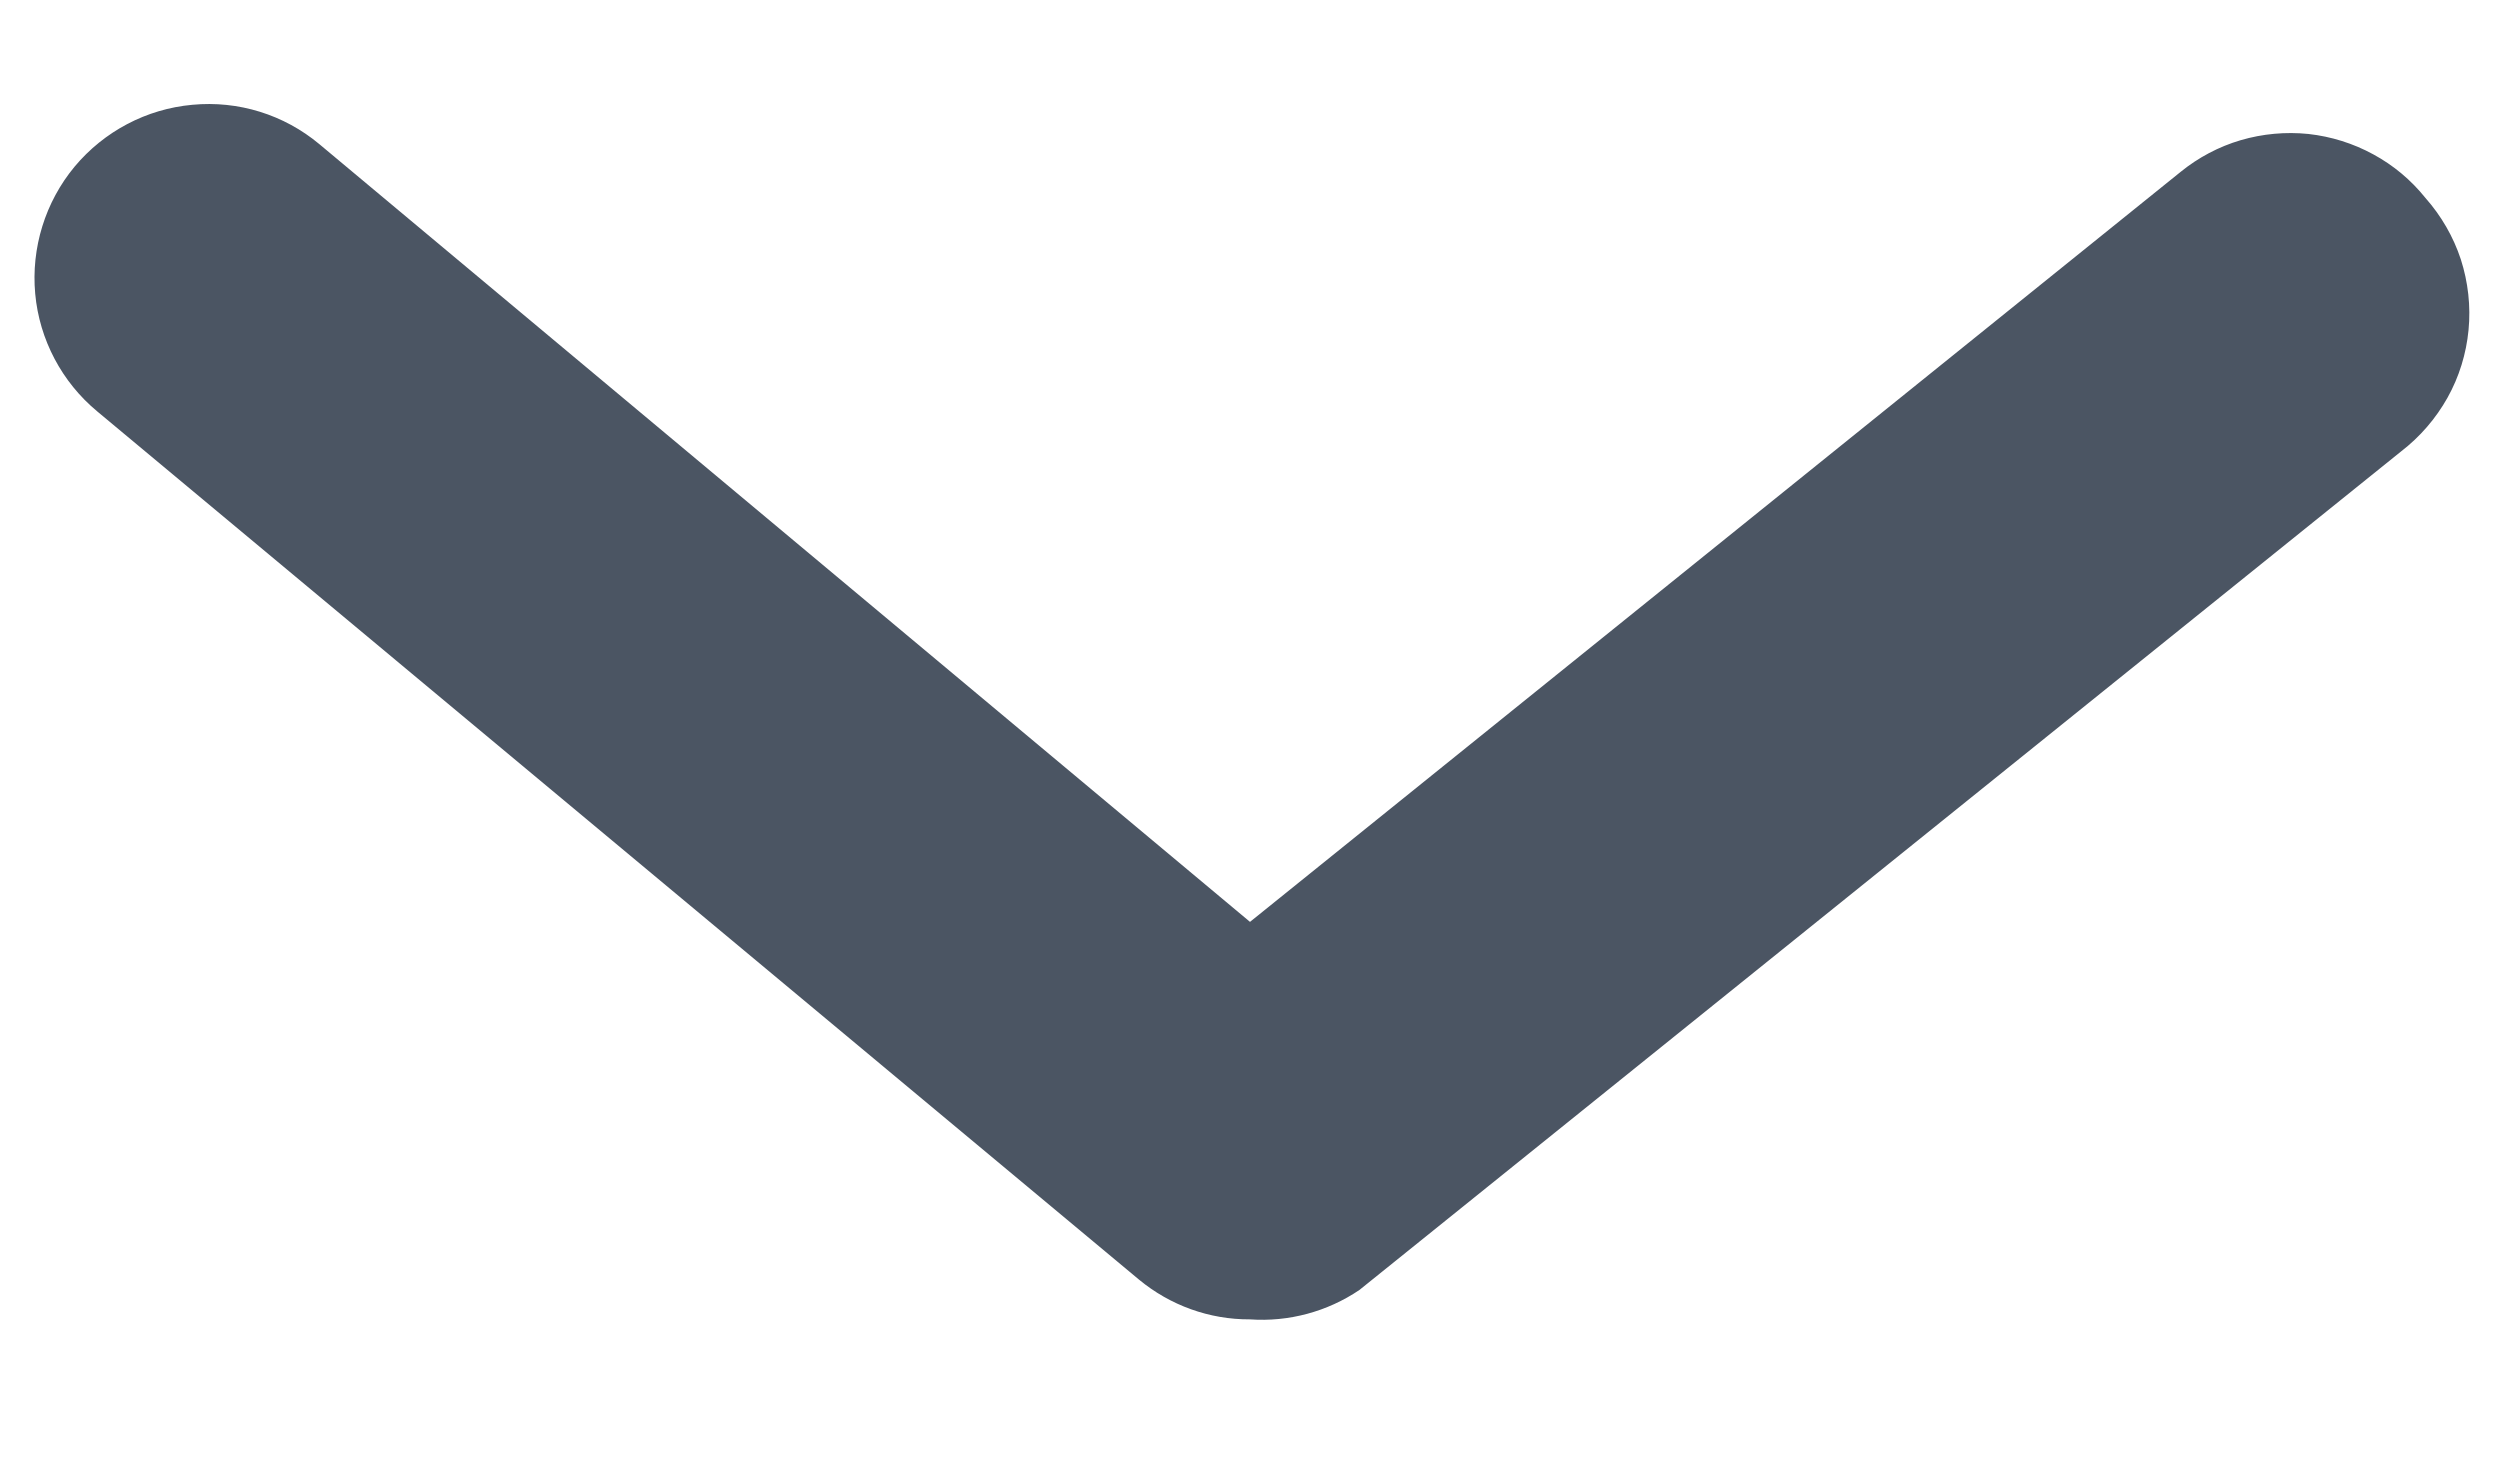 <svg width="12" height="7" viewBox="0 0 12 7" fill="none" xmlns="http://www.w3.org/2000/svg">
<path d="M6 6.333C5.805 6.334 5.617 6.266 5.467 6.142L0.467 1.975C0.297 1.834 0.189 1.63 0.169 1.41C0.149 1.19 0.217 0.97 0.358 0.8C0.5 0.63 0.703 0.523 0.923 0.503C1.144 0.482 1.363 0.55 1.533 0.692L6 4.425L10.467 0.825C10.552 0.756 10.65 0.704 10.755 0.673C10.861 0.642 10.971 0.632 11.08 0.643C11.189 0.655 11.295 0.688 11.392 0.741C11.488 0.793 11.573 0.864 11.642 0.95C11.718 1.036 11.776 1.136 11.812 1.245C11.847 1.354 11.86 1.47 11.849 1.584C11.838 1.698 11.804 1.809 11.748 1.909C11.692 2.009 11.616 2.097 11.525 2.167L6.525 6.192C6.371 6.296 6.186 6.346 6 6.333Z" fill="#4B5563"/>
</svg>
